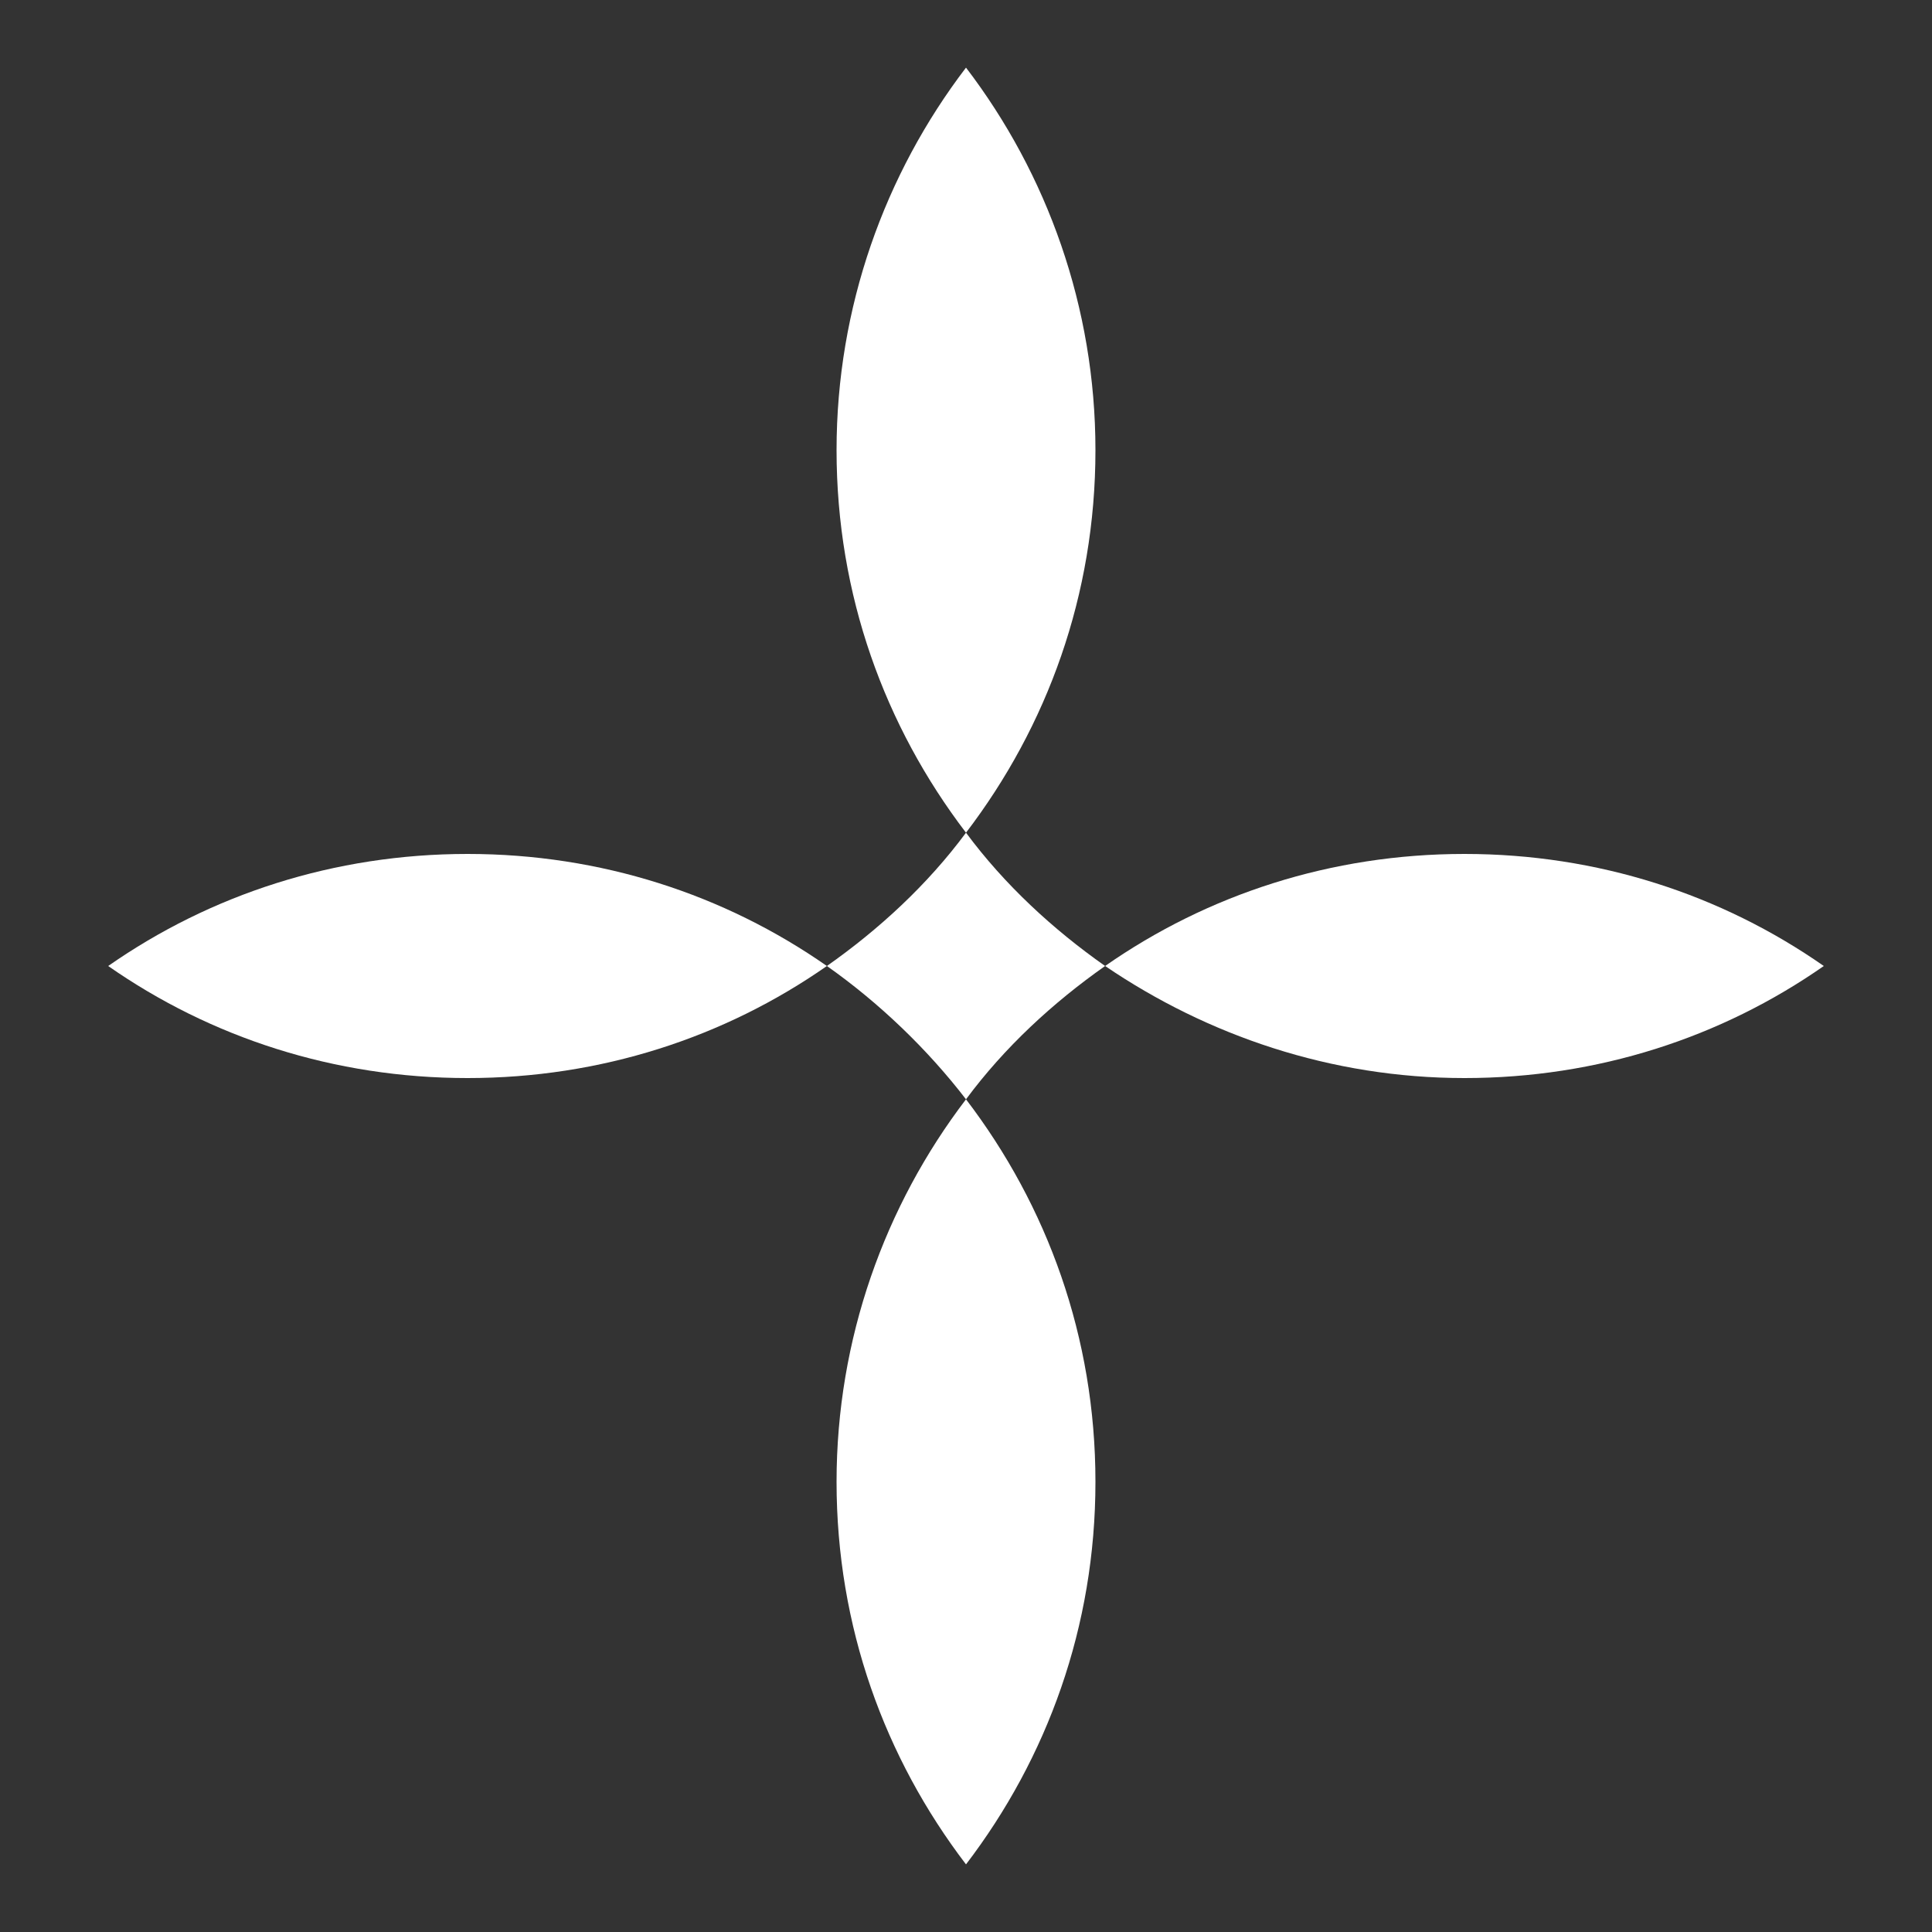 <?xml version="1.0" encoding="UTF-8"?> <svg xmlns="http://www.w3.org/2000/svg" xmlns:xlink="http://www.w3.org/1999/xlink" version="1.1" id="Layer_1" x="0px" y="0px" viewBox="0 0 100 100" style="enable-background:new 0 0 100 100;" xml:space="preserve"><rect x="0" y="0" width="100" height="100" fill="#333333" stroke="none"/> <style type="text/css"> .st0{fill:#FFFFFF;} </style> <g> <path class="st0" d="M56.7,76.7c0,7.5-2.5,14.3-6.7,19.8c-4.2-5.5-6.7-12.3-6.7-19.8c0-7.4,2.5-14.3,6.7-19.8 C54.2,62.4,56.7,69.2,56.7,76.7z"></path> <path class="st0" d="M94.4,50c-5.3,3.7-11.7,5.8-18.6,5.8c-6.9,0-13.3-2.2-18.6-5.8c5.3-3.7,11.7-5.8,18.6-5.8 C82.7,44.2,89.1,46.3,94.4,50z"></path> <path class="st0" d="M57.2,50c-2.7,1.9-5.2,4.2-7.2,6.9c-2-2.6-4.5-5-7.2-6.9c2.7-1.9,5.2-4.2,7.2-6.9C52,45.8,54.5,48.1,57.2,50z"></path> <path class="st0" d="M56.7,23.3c0,7.5-2.5,14.3-6.7,19.8c-4.2-5.5-6.7-12.3-6.7-19.8c0-7.4,2.5-14.3,6.7-19.8 C54.2,9,56.7,15.9,56.7,23.3z"></path> <path class="st0" d="M42.8,50c-5.3,3.7-11.7,5.8-18.6,5.8S10.9,53.7,5.6,50c5.3-3.7,11.7-5.8,18.6-5.8S37.5,46.3,42.8,50z"></path> </g> </svg> 
